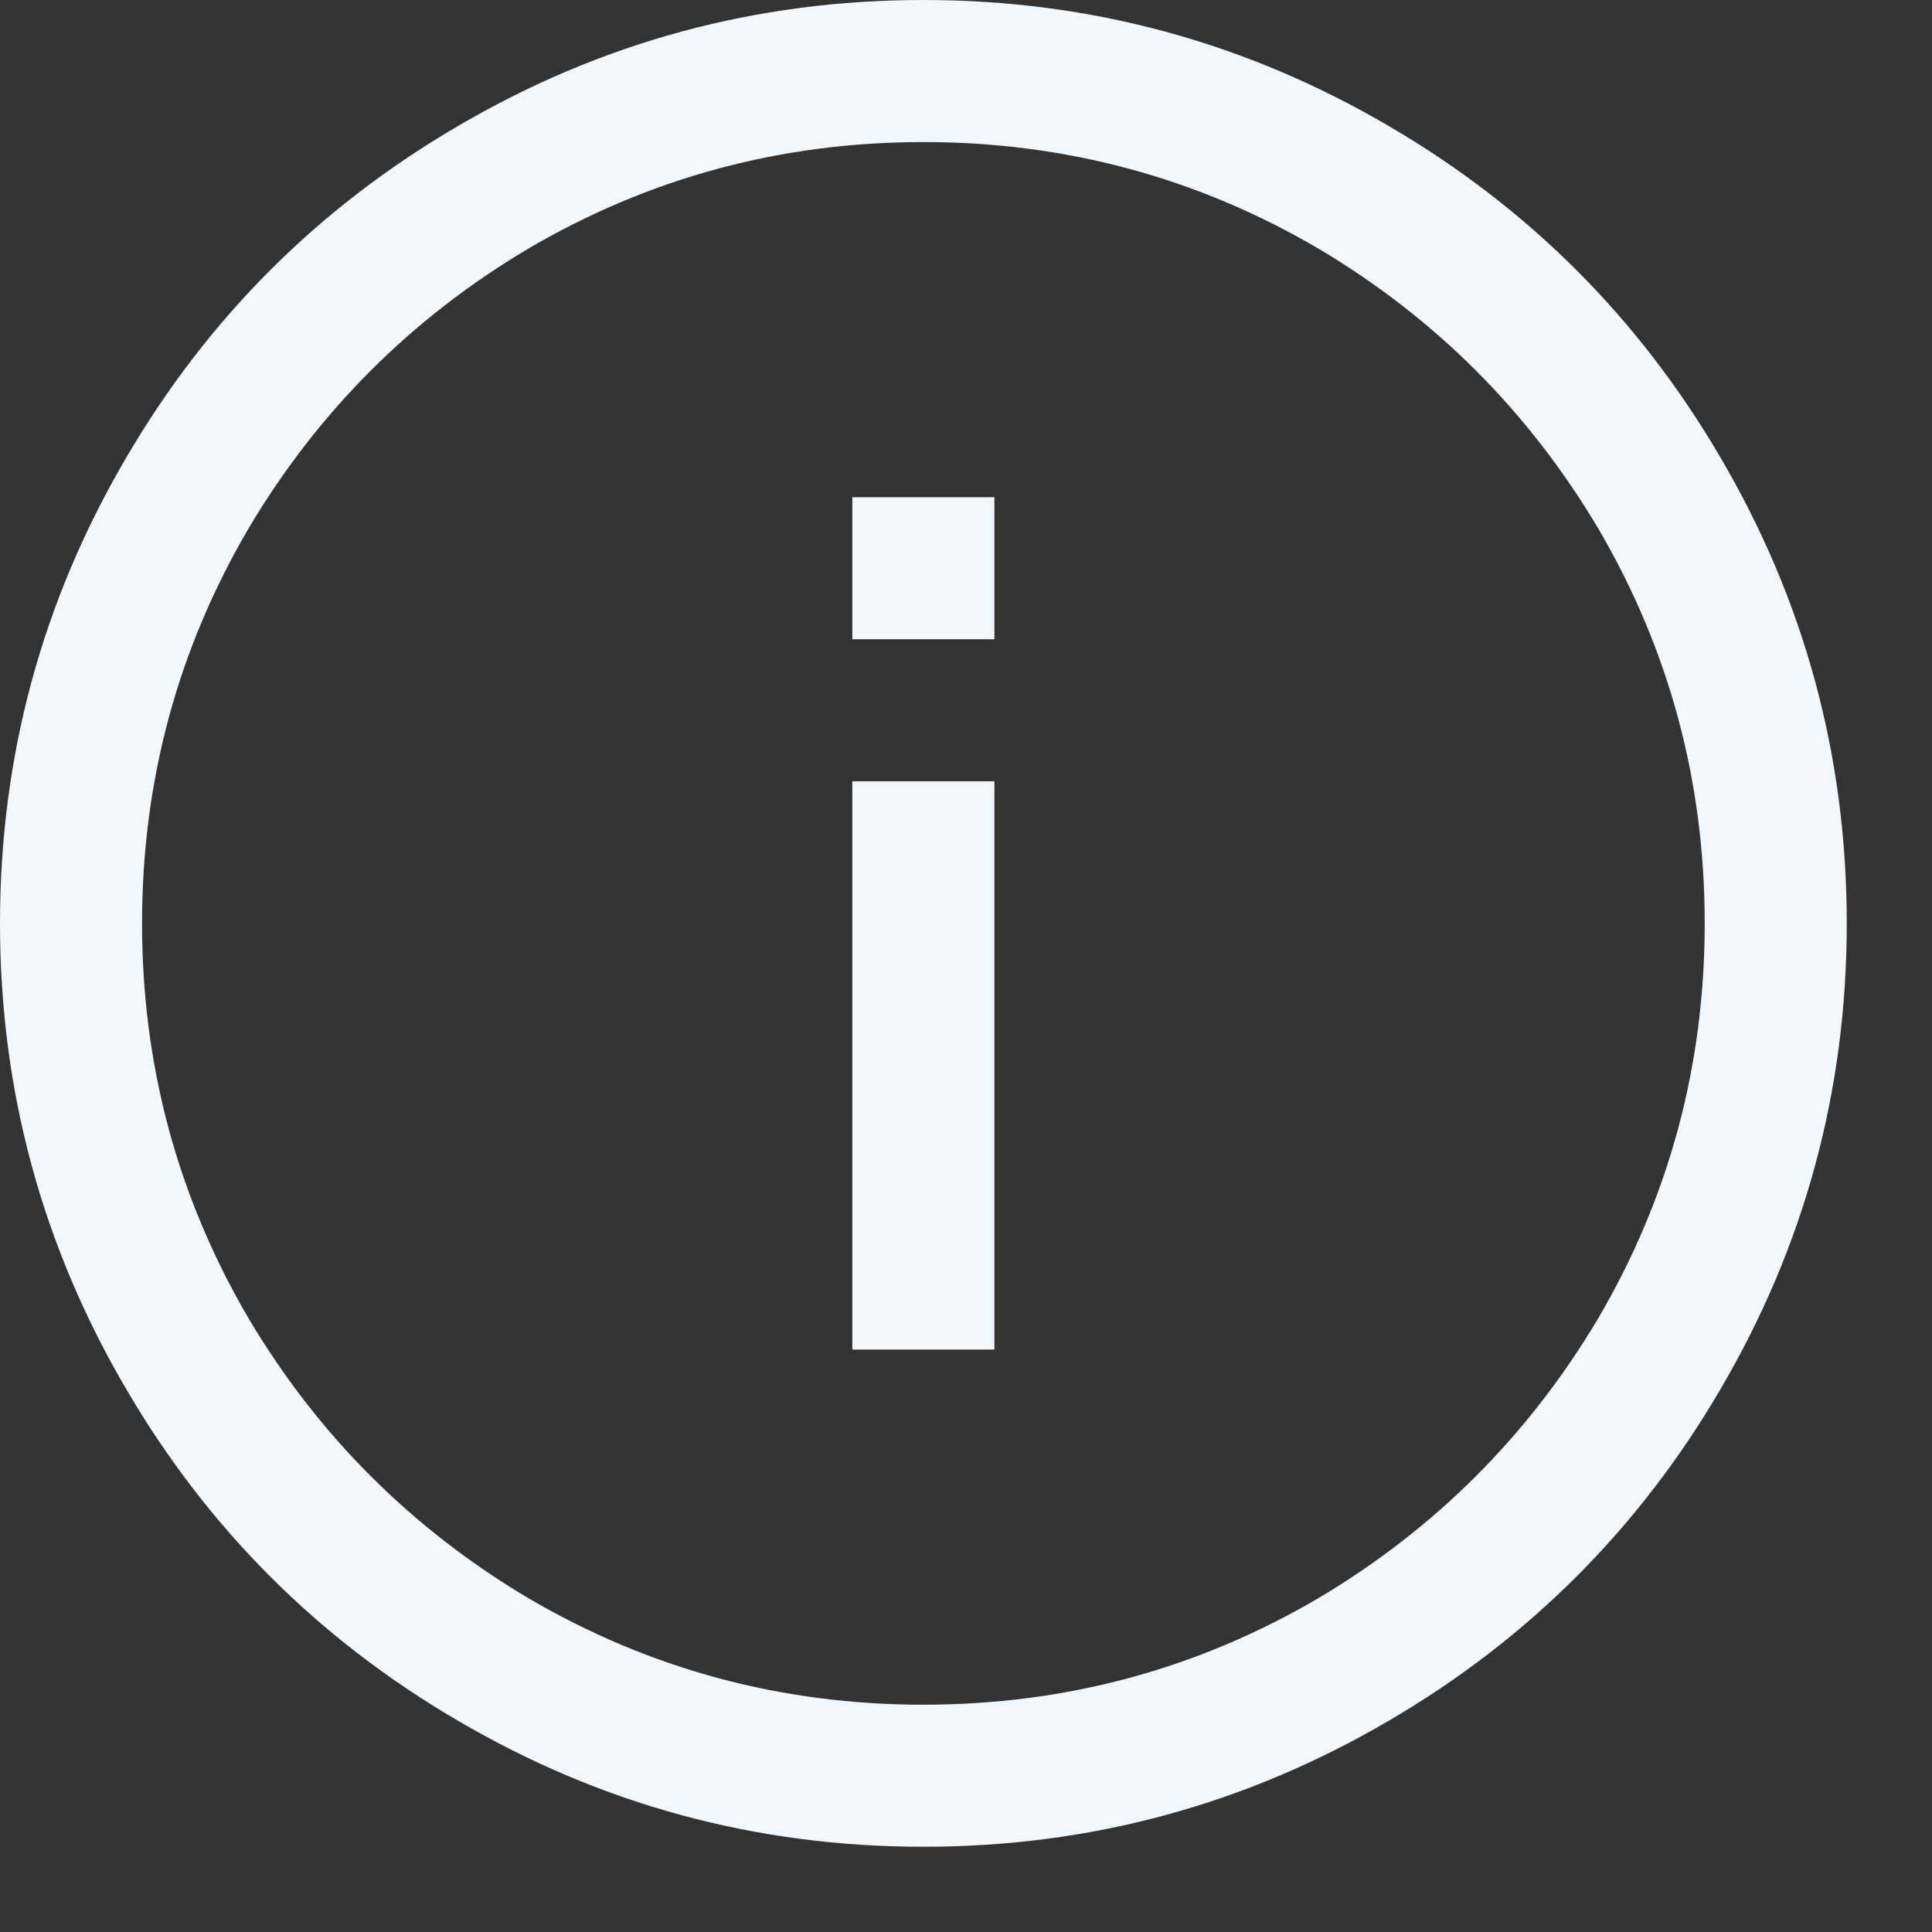 <svg xmlns="http://www.w3.org/2000/svg" width="17" height="17" viewBox="0 0 17 17" fill="none"><rect x="0" y="0" width="17" height="17" fill="#333333" stroke="none"/><path d="M8.125 0C9.596 0 10.963 0.371 12.227 1.113C13.45 1.829 14.421 2.799 15.137 4.023C15.879 5.286 16.25 6.654 16.25 8.125C16.25 9.596 15.879 10.963 15.137 12.227C14.421 13.45 13.45 14.421 12.227 15.137C10.963 15.879 9.596 16.25 8.125 16.25C6.654 16.25 5.286 15.879 4.023 15.137C2.799 14.421 1.829 13.45 1.113 12.227C0.371 10.963 0 9.596 0 8.125C0 6.654 0.371 5.286 1.113 4.023C1.829 2.799 2.799 1.829 4.023 1.113C5.286 0.371 6.654 0 8.125 0ZM8.125 1.25C6.875 1.25 5.716 1.562 4.648 2.188C3.62 2.799 2.799 3.62 2.188 4.648C1.562 5.716 1.25 6.875 1.25 8.125C1.25 9.375 1.562 10.534 2.188 11.602C2.799 12.63 3.62 13.45 4.648 14.062C5.716 14.688 6.875 15 8.125 15C9.375 15 10.534 14.688 11.602 14.062C12.63 13.45 13.45 12.63 14.062 11.602C14.688 10.534 15 9.375 15 8.125C15 6.875 14.688 5.716 14.062 4.648C13.45 3.62 12.63 2.799 11.602 2.188C10.534 1.562 9.375 1.25 8.125 1.25ZM7.5 4.375H8.75V5.625H7.5V4.375ZM7.5 6.875H8.75V11.875H7.5V6.875Z" fill="#F1F7FA"></path></svg>